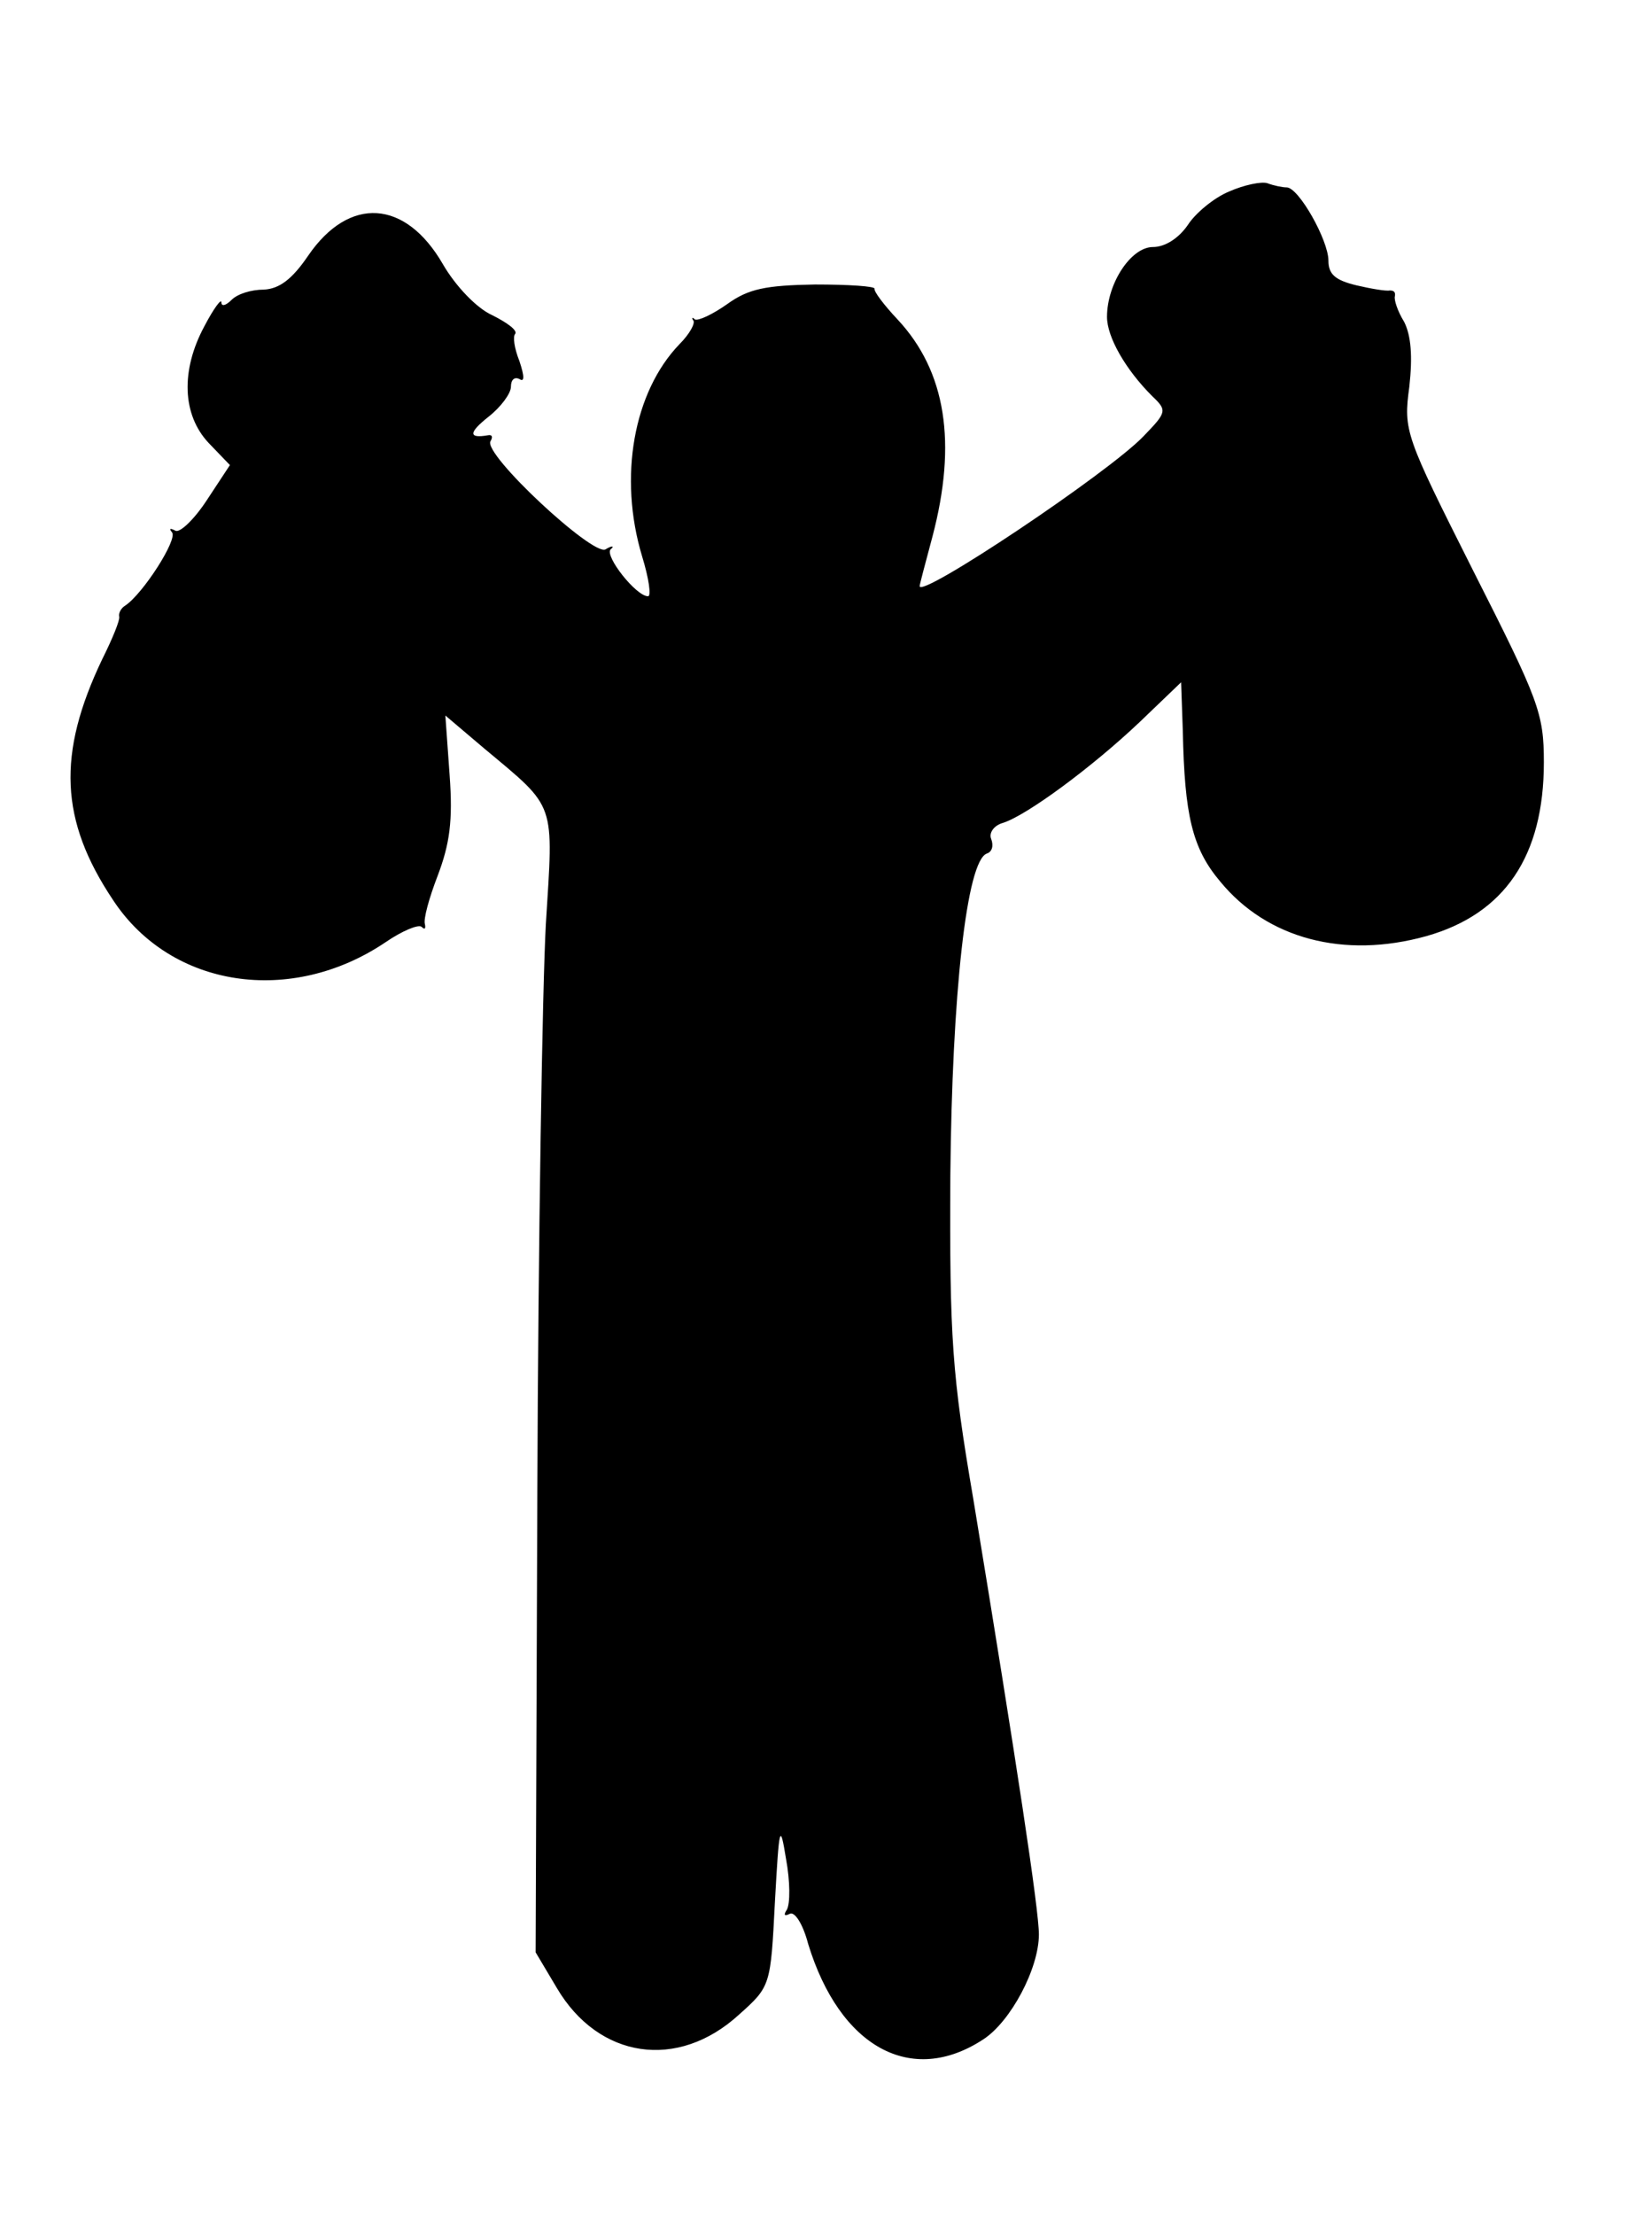 <?xml version="1.0" standalone="no"?>
<!DOCTYPE svg PUBLIC "-//W3C//DTD SVG 20010904//EN"
 "http://www.w3.org/TR/2001/REC-SVG-20010904/DTD/svg10.dtd">
<svg version="1.0" xmlns="http://www.w3.org/2000/svg"
 width="194pt" height="260pt" viewBox="0 0 194 260"
 preserveAspectRatio="xMidYMid meet">
<g transform="translate(0,260) scale(0.1,-0.1)"
fill="#000000" stroke="none">
<path d="M1443 2375 c-17 -7 -39 -25 -48 -39 -11 -16 -27 -26 -41 -26 -26 0
-54 -43 -54 -82 0 -24 22 -62 53 -93 18 -17 17 -19 -10 -47 -41 -43 -264 -192
-263 -176 0 2 7 28 15 58 29 110 16 194 -41 255 -16 17 -28 33 -27 36 1 3 -31
5 -70 5 -58 -1 -78 -5 -103 -23 -17 -12 -34 -20 -38 -18 -3 3 -4 2 -2 -1 3 -3
-4 -16 -16 -28 -54 -56 -72 -156 -44 -249 8 -26 11 -47 7 -47 -14 0 -51 47
-44 55 5 4 2 5 -6 0 -15 -8 -144 112 -135 127 3 5 2 8 -3 7 -23 -4 -23 3 1 22
14 11 26 27 26 35 0 8 4 12 10 9 6 -4 6 3 0 21 -6 15 -8 29 -5 32 3 4 -9 13
-27 22 -18 8 -43 34 -58 60 -44 76 -110 80 -158 10 -19 -28 -34 -39 -52 -40
-15 0 -31 -5 -38 -12 -7 -7 -12 -8 -12 -3 0 5 -9 -7 -20 -28 -28 -52 -26 -104
5 -137 l25 -26 -27 -41 c-15 -23 -32 -39 -37 -36 -6 3 -8 3 -4 -2 7 -8 -34
-72 -55 -86 -5 -3 -8 -9 -7 -13 1 -4 -8 -26 -20 -50 -53 -111 -50 -189 13
-283 68 -103 209 -124 320 -49 19 13 38 21 42 18 4 -4 5 -2 4 3 -2 6 5 31 15
57 14 37 18 64 14 118 l-5 70 46 -39 c85 -71 81 -61 72 -206 -4 -72 -9 -372
-10 -668 l-2 -539 25 -42 c49 -83 142 -97 214 -31 37 33 37 34 42 132 5 90 6
94 13 51 5 -27 5 -53 1 -60 -4 -6 -3 -8 3 -5 6 4 16 -12 22 -35 37 -121 121
-168 206 -112 32 21 65 83 65 123 0 29 -26 201 -77 511 -25 146 -28 189 -27
380 2 212 19 370 43 378 6 2 8 9 5 17 -3 7 3 16 14 19 28 9 104 65 160 118
l49 47 2 -57 c2 -99 11 -138 44 -177 55 -67 145 -91 242 -64 92 26 138 94 138
204 0 58 -6 73 -83 225 -80 159 -82 164 -75 216 4 36 2 60 -6 76 -8 13 -12 26
-11 30 1 5 -1 7 -6 7 -4 -1 -22 2 -39 6 -25 6 -33 13 -33 29 0 24 -35 86 -49
86 -5 0 -15 2 -23 5 -7 2 -27 -2 -45 -10z"/>
</g>
</svg>
